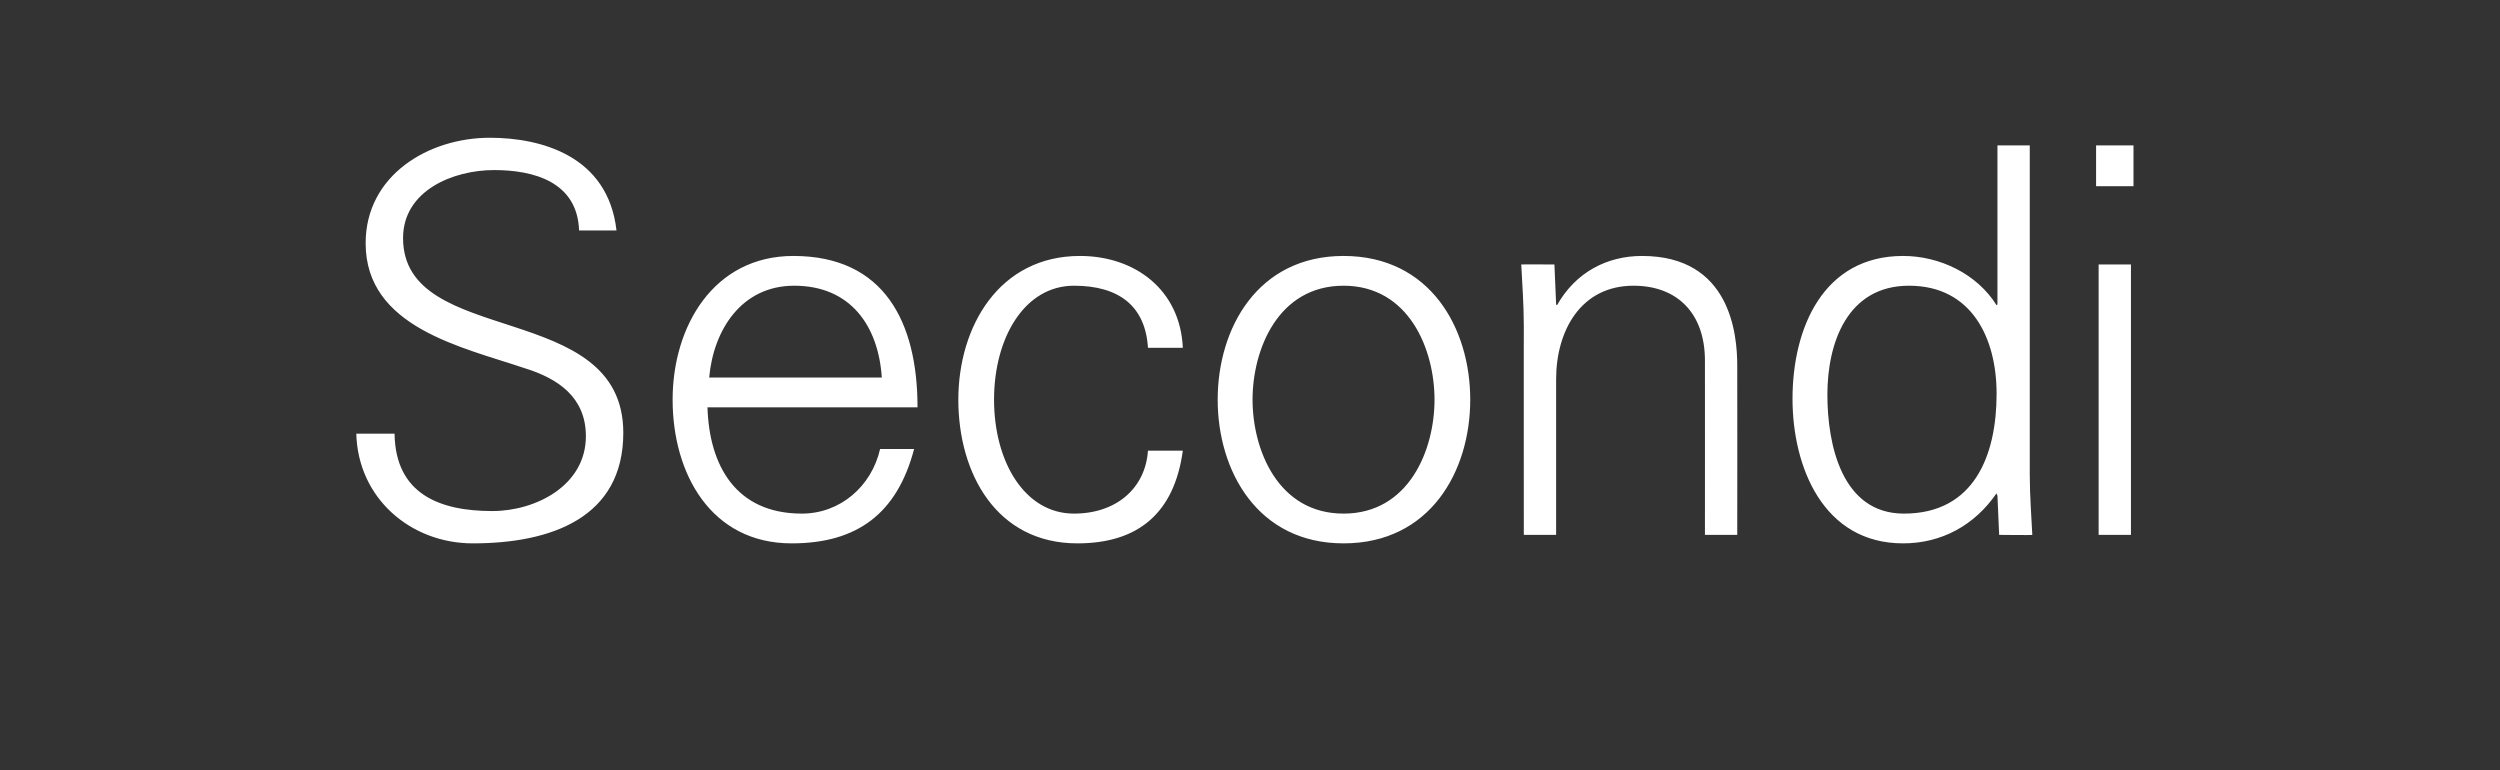 <?xml version="1.0" standalone="no"?><!DOCTYPE svg PUBLIC "-//W3C//DTD SVG 1.1//EN" "http://www.w3.org/Graphics/SVG/1.1/DTD/svg11.dtd"><svg xmlns="http://www.w3.org/2000/svg" version="1.1" width="294px" height="90.6px" viewBox="0 -17 294 90.6" style="top:-17px"><rect x="0" y="-17" width="294" height="90.6" fill="#333333" stroke="none"/>  <desc>Secondi</desc>  <defs/>  <g id="Polygon237492">    <path d="M 55.6 46.9 C 48.3 46.9 42.1 41.6 41.9 34 C 41.9 34 46.4 34 46.4 34 C 46.5 41.1 51.7 43.1 57.9 43.1 C 63 43.1 68.9 40.1 68.9 34.3 C 68.9 29.7 65.6 27.5 61.7 26.3 C 54.3 23.8 43 21.5 43 11.6 C 43 3.6 50.4 -0.8 57.6 -0.8 C 63.6 -0.8 71.5 1.3 72.5 10.1 C 72.5 10.1 68.1 10.1 68.1 10.1 C 67.9 4.4 62.8 3 58.1 3 C 53.3 3 47.4 5.4 47.4 11 C 47.4 24 73.3 18.1 73.3 33.9 C 73.3 43.9 64.8 46.9 55.6 46.9 Z M 83.2 30.9 C 83.4 37.7 86.5 43.4 94.3 43.4 C 98.8 43.4 102.5 40.2 103.5 35.8 C 103.5 35.8 107.5 35.8 107.5 35.8 C 105.5 43.4 100.8 46.9 93.1 46.9 C 83.6 46.9 79.1 38.7 79.1 30 C 79.1 21.4 83.9 13.1 93.3 13.1 C 104 13.1 107.9 20.9 107.9 30.9 C 107.9 30.9 83.2 30.9 83.2 30.9 Z M 103.7 27.4 C 103.3 21.3 100 16.6 93.4 16.6 C 87.2 16.6 83.9 21.8 83.4 27.4 C 83.4 27.4 103.7 27.4 103.7 27.4 Z M 135 23.9 C 134.7 19 131.6 16.6 126.3 16.6 C 120.5 16.6 116.9 22.7 116.9 30 C 116.9 37.3 120.5 43.4 126.3 43.4 C 131.3 43.4 134.7 40.4 135 36 C 135 36 139.1 36 139.1 36 C 138.1 43.3 133.9 46.9 126.7 46.9 C 117.2 46.9 112.7 38.7 112.7 30 C 112.7 21.4 117.5 13.1 127 13.1 C 133.5 13.1 138.8 17.1 139.1 23.9 C 139.1 23.9 135 23.9 135 23.9 Z M 158 16.6 C 150.3 16.6 147.3 24.1 147.3 30 C 147.3 35.9 150.3 43.4 158 43.4 C 165.7 43.4 168.7 35.9 168.7 30 C 168.7 24.1 165.7 16.6 158 16.6 Z M 172.9 30 C 172.9 38.4 168.2 46.9 158 46.9 C 147.9 46.9 143.2 38.4 143.2 30 C 143.2 21.6 147.9 13.1 158 13.1 C 168.2 13.1 172.9 21.6 172.9 30 Z M 183 45.9 L 179.2 45.9 C 179.2 45.9 179.19 21.26 179.2 21.3 C 179.2 18.8 179 16.2 178.9 14.1 C 178.87 14.09 182.8 14.1 182.8 14.1 L 183 18.8 C 183 18.8 183.13 18.91 183.1 18.9 C 185.3 15 189 13.1 193.1 13.1 C 203.5 13.1 204.3 22.3 204.3 26 C 204.32 26.02 204.3 45.9 204.3 45.9 L 200.5 45.9 C 200.5 45.9 200.51 25.38 200.5 25.4 C 200.5 19.9 197.3 16.6 192.1 16.6 C 185.9 16.6 183 21.9 183 27.6 C 183 27.61 183 45.9 183 45.9 Z M 224.5 16.6 C 217.2 16.6 214.9 23.4 214.9 29.4 C 214.9 35.3 216.6 43.4 223.9 43.4 C 232.2 43.4 234.8 36.5 234.8 29.3 C 234.8 22.8 231.9 16.6 224.5 16.6 Z M 234.9 41.3 C 234.9 41.3 234.76 41 234.8 41 C 232.2 44.8 228.3 46.9 223.8 46.9 C 214.4 46.9 210.8 37.9 210.8 29.9 C 210.8 21.6 214.4 13.1 223.8 13.1 C 228.1 13.1 232.5 15.2 234.8 18.9 C 234.76 18.91 234.9 18.8 234.9 18.8 L 234.9 0.1 L 238.7 0.1 C 238.7 0.1 238.69 38.78 238.7 38.8 C 238.7 41.3 238.9 43.8 239 45.9 C 239.01 45.95 235.1 45.9 235.1 45.9 L 234.9 41.3 Z M 250.6 14.1 L 250.6 45.9 L 246.8 45.9 L 246.8 14.1 L 250.6 14.1 Z M 250.9 4.9 L 246.5 4.9 L 246.5 0.1 L 250.9 0.1 L 250.9 4.9 Z " stroke="none" fill="#fff"/>  </g></svg>